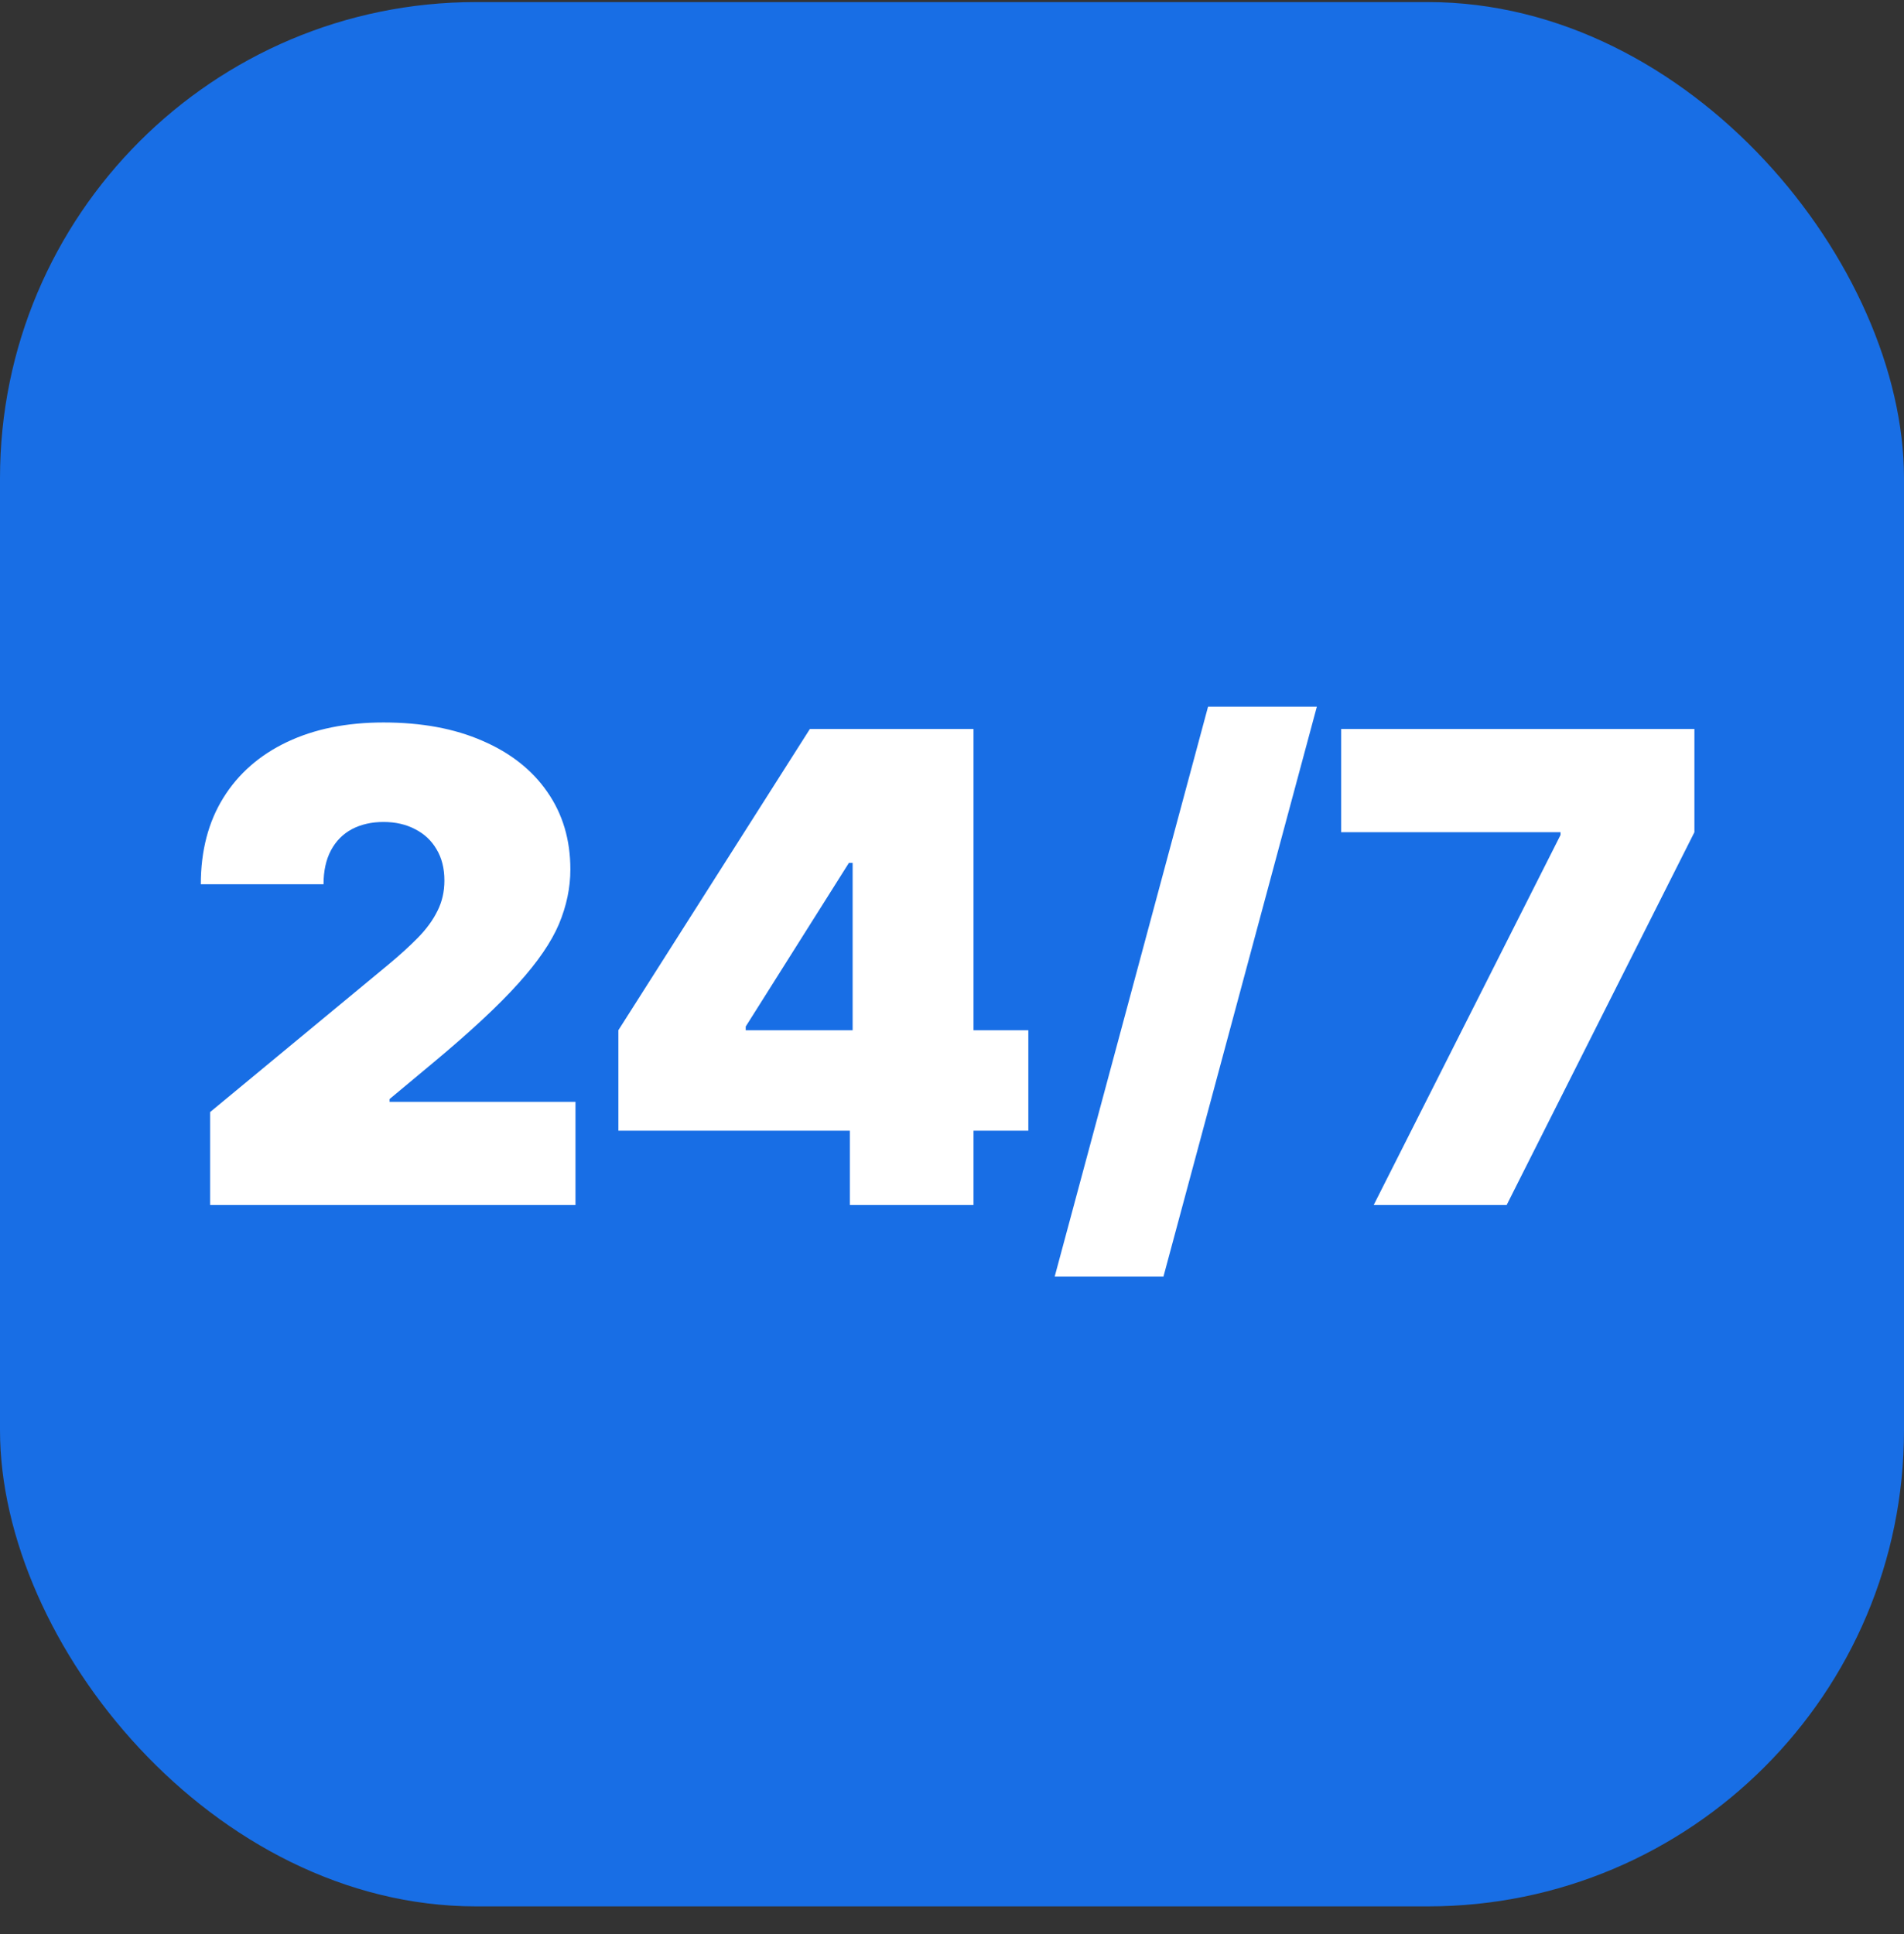 <?xml version="1.0" encoding="UTF-8"?> <svg xmlns="http://www.w3.org/2000/svg" width="64" height="65" viewBox="0 0 64 65" fill="none"><rect x="0" y="0" width="64" height="65" fill="#333333" stroke="none"/><rect y="0.07" width="64" height="64" rx="16" fill="#186EE5"></rect><path d="M7.062 40.5V37.375L13.031 32.438C13.427 32.109 13.766 31.802 14.047 31.516C14.333 31.224 14.552 30.924 14.703 30.617C14.859 30.31 14.938 29.969 14.938 29.594C14.938 29.182 14.849 28.831 14.672 28.539C14.5 28.247 14.26 28.023 13.953 27.867C13.646 27.706 13.292 27.625 12.891 27.625C12.49 27.625 12.135 27.706 11.828 27.867C11.526 28.029 11.292 28.266 11.125 28.578C10.958 28.891 10.875 29.271 10.875 29.719H6.75C6.75 28.594 7.003 27.625 7.508 26.812C8.013 26 8.727 25.375 9.648 24.938C10.57 24.5 11.651 24.281 12.891 24.281C14.172 24.281 15.281 24.487 16.219 24.898C17.162 25.305 17.888 25.878 18.398 26.617C18.914 27.357 19.172 28.224 19.172 29.219C19.172 29.833 19.044 30.445 18.789 31.055C18.534 31.659 18.076 32.328 17.414 33.062C16.753 33.797 15.812 34.672 14.594 35.688L13.094 36.938V37.031H19.344V40.5H7.062ZM20.785 38V34.625L27.223 24.5H30.285V29H28.535L25.066 34.5V34.625H34.566V38H20.785ZM28.566 40.5V36.969L28.66 35.5V24.5H32.723V40.5H28.566ZM44.264 23.75L39.107 42.906H35.451L40.607 23.75H44.264ZM46.174 40.5L52.455 28.062V27.969H45.08V24.5H56.955V27.969L50.643 40.5H46.174Z" fill="white"></path></svg> 